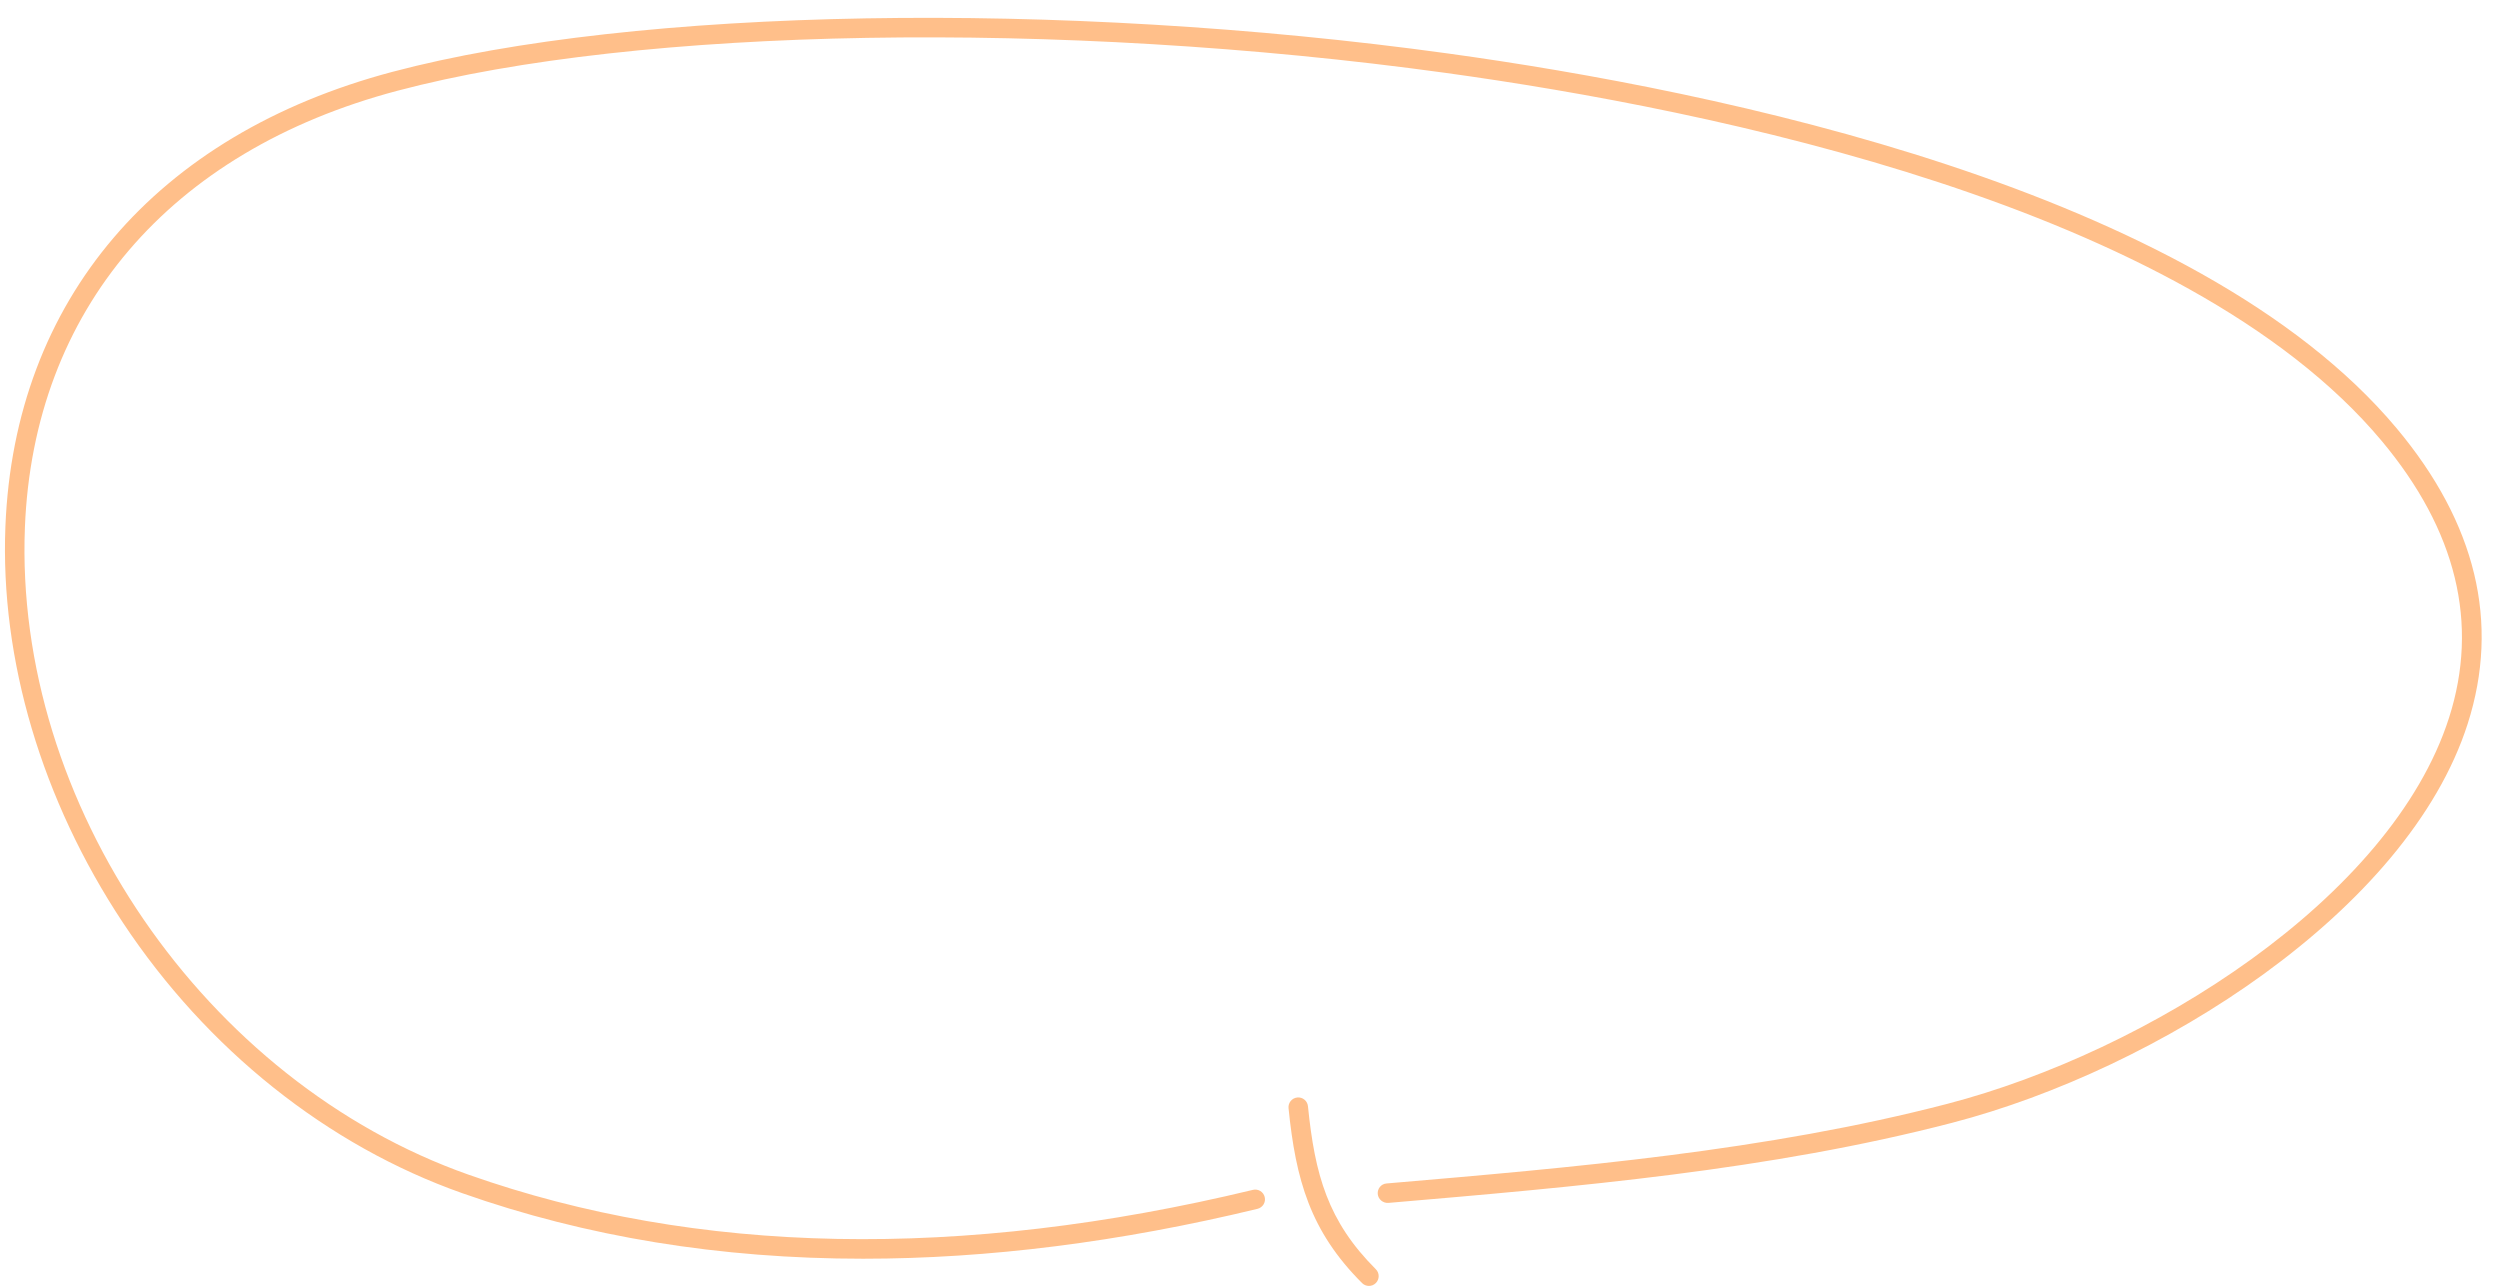 <?xml version="1.0" encoding="UTF-8" standalone="no"?><svg xmlns="http://www.w3.org/2000/svg" xmlns:xlink="http://www.w3.org/1999/xlink" fill="#ffbf8a" height="259.6" preserveAspectRatio="xMidYMid meet" version="1" viewBox="-1.0 -3.6 504.7 259.6" width="504.7" zoomAndPan="magnify"><g><g><path d="M252.41,238.53c-52.01,12.55-108.18,14.98-159.43-3.1C-6.26,200.42-42.82,45.08,78.71,12.82 c95.95-25.48,336.17-8.06,402.61,71.31c53.35,63.73-33.49,122.67-88.71,137.04c-36.65,9.54-75.87,12.9-113.52,16.12" fill="none"/><g id="change1_1"><path d="M173.26,250.51c-28.89,0-55.94-4.41-80.94-13.23c-27.21-9.6-51.55-29.01-68.53-54.65c-16.35-24.7-24.77-53.09-23.7-79.94 C1.91,57.06,30.38,23.61,78.2,10.91C127.31-2.13,212.96-3.62,291.35,7.2c54.11,7.47,150.94,27.23,191.48,75.66 c16.05,19.18,20.88,39.25,14.35,59.65c-12.13,37.89-62.67,69.79-104.08,80.56c-36.79,9.58-75.93,12.93-113.79,16.17 c-1.08,0.09-2.07-0.71-2.17-1.79c-0.09-1.08,0.68-2.04,1.76-2.13c37.76-3.23,76.73-6.57,113.2-16.07 c40.38-10.51,89.61-41.4,101.31-77.94c6.09-19.03,1.51-37.85-13.61-55.92c-39.69-47.42-135.45-66.89-189-74.28 c-77.92-10.75-162.95-9.3-211.6,3.62C33.18,26.94,5.78,59.06,4.03,102.84c-2.22,55.72,36.3,111.92,89.6,130.72 c46.06,16.25,99.32,17.27,158.31,3.05c1.06-0.26,2.13,0.4,2.38,1.45c0.26,1.06-0.4,2.12-1.46,2.38 C225.04,247.16,198.45,250.51,173.26,250.51z"/></g></g><g><path d="M261.09,219.92c1.45,14.35,4.27,24.11,14.27,34.1" fill="none"/><g id="change1_2"><path d="M275.36,256c-0.5,0-1.01-0.19-1.39-0.58c-10.49-10.48-13.38-20.88-14.84-35.3c-0.11-1.08,0.68-2.05,1.76-2.16 c1.09-0.11,2.05,0.68,2.16,1.76c1.4,13.86,4,23.21,13.7,32.91c0.77,0.77,0.77,2.02,0,2.79C276.37,255.81,275.87,256,275.36,256z"/></g></g></g></svg>